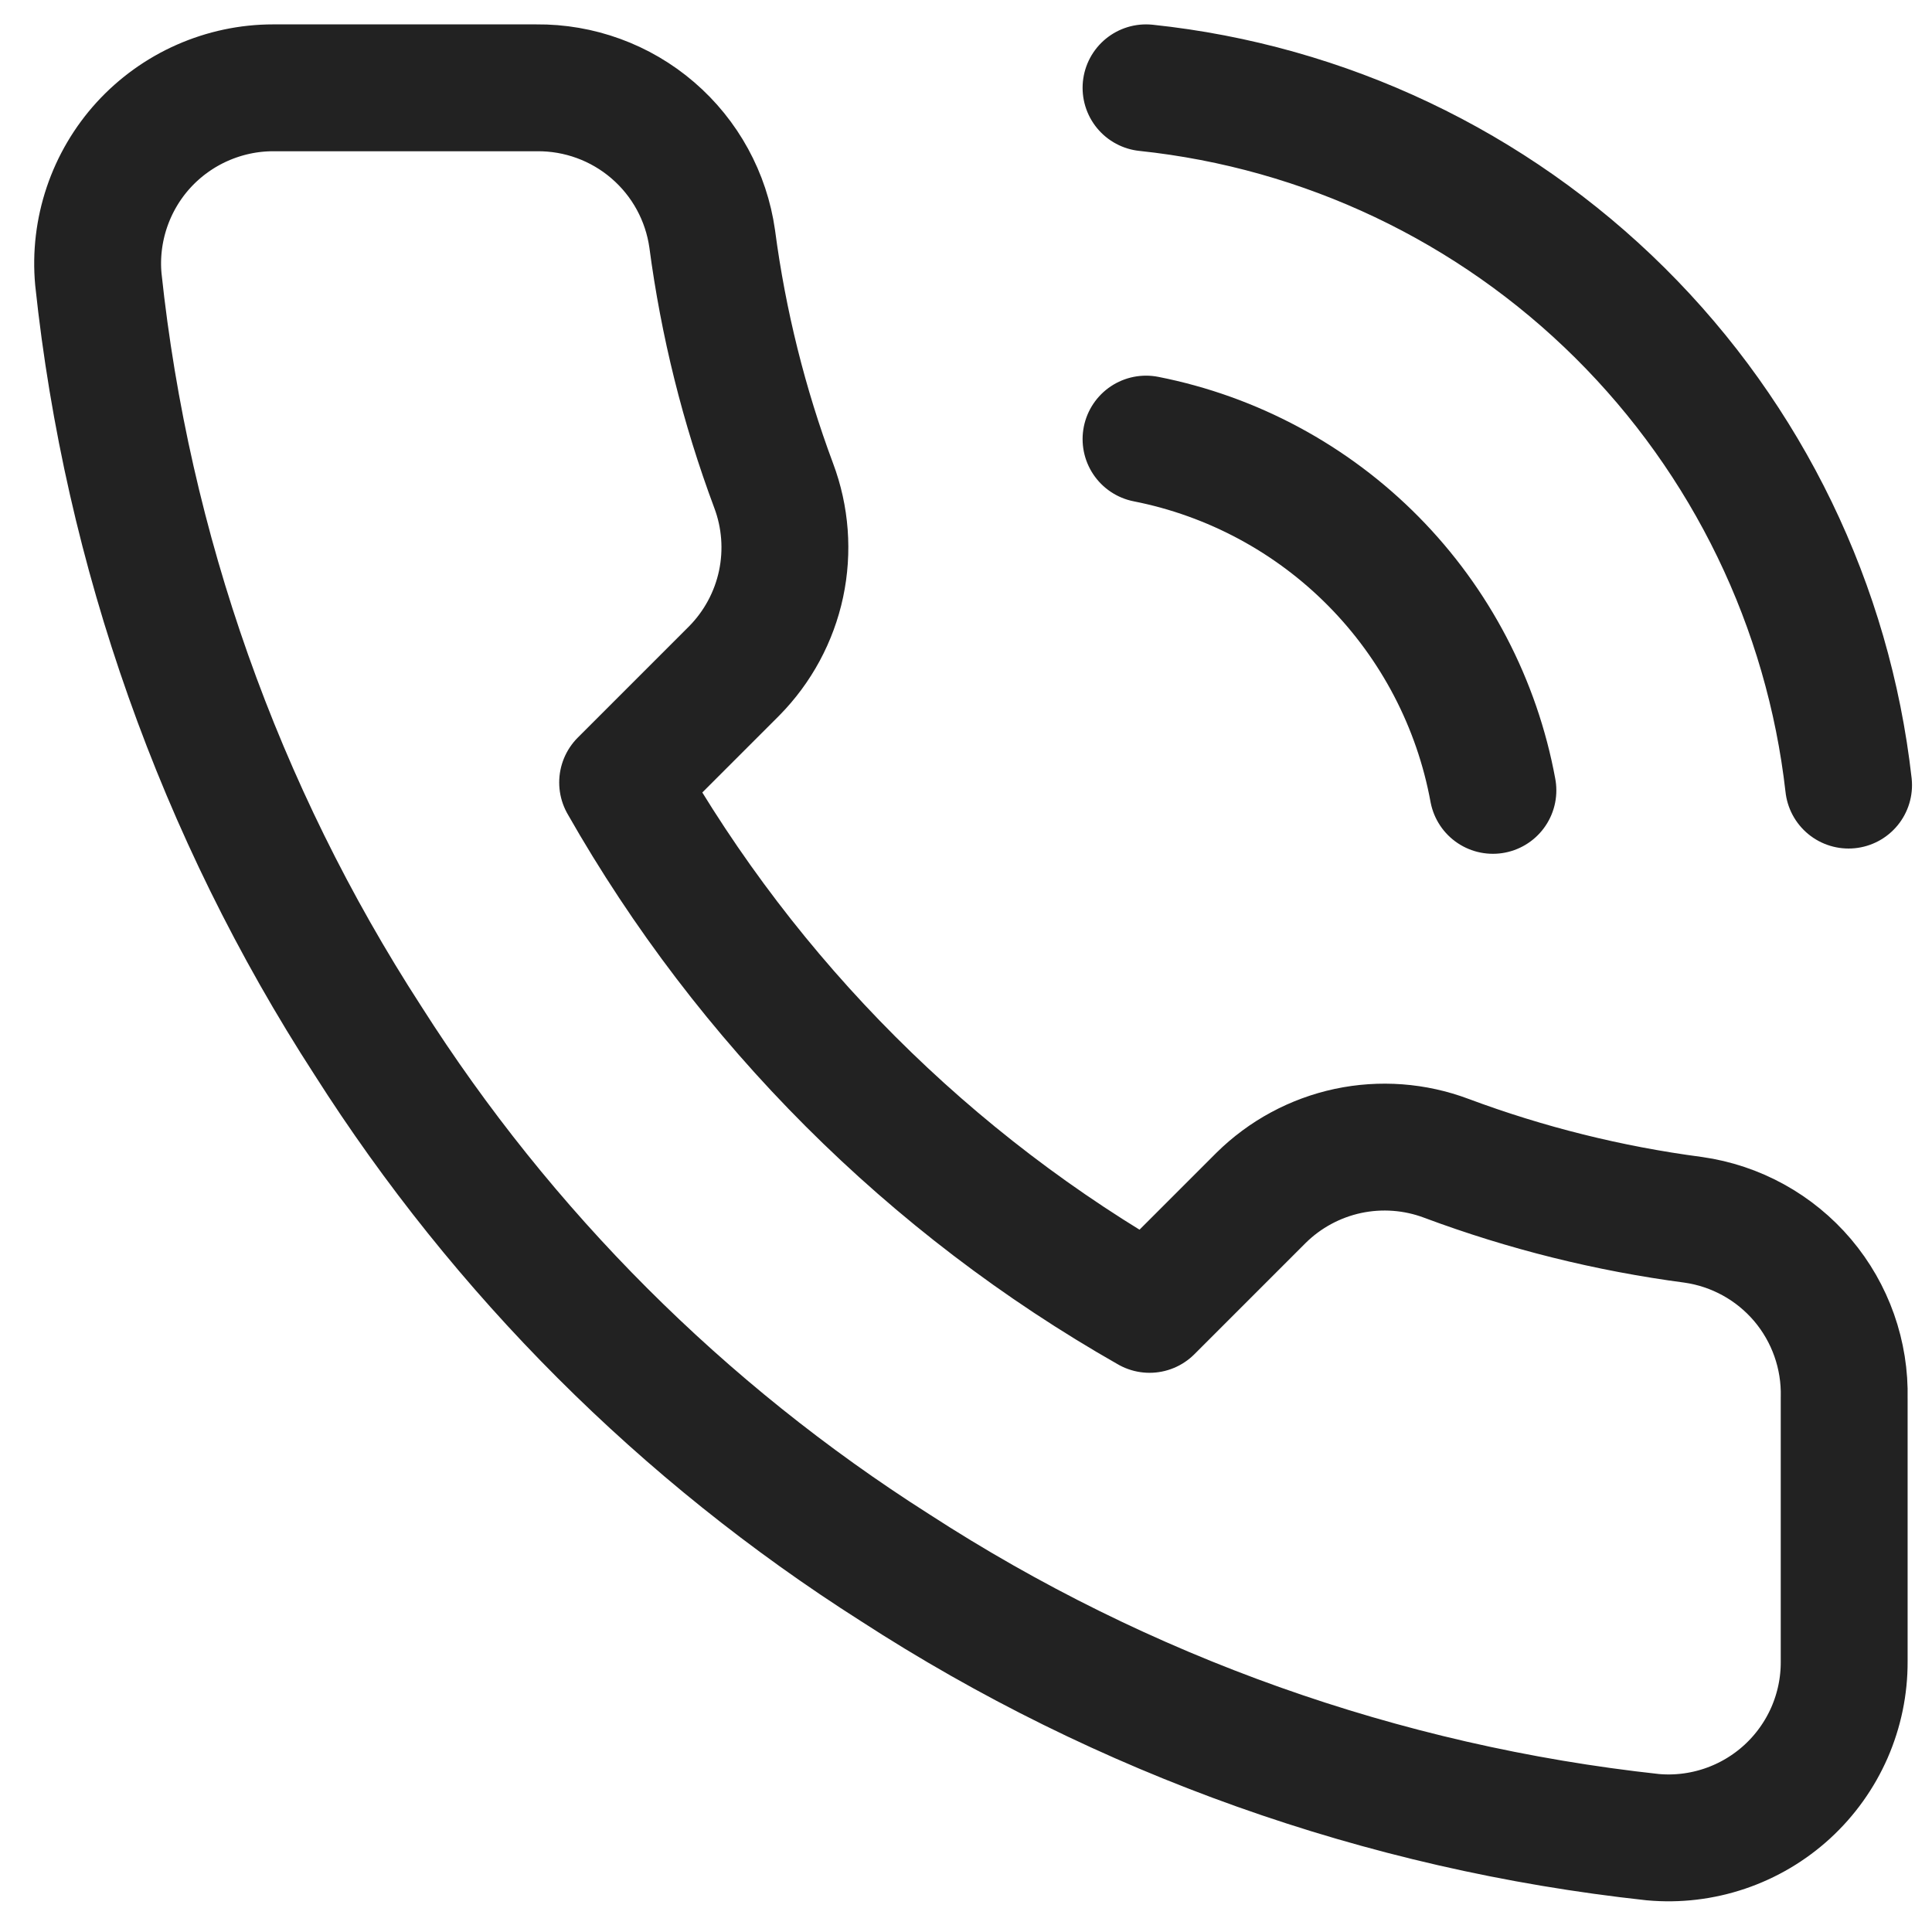 <svg width="33" height="33" viewBox="0 0 33 33" fill="none" xmlns="http://www.w3.org/2000/svg">
<path d="M19.575 1.5C22.632 1.822 25.488 3.178 27.67 5.344C29.852 7.51 31.23 10.355 31.575 13.41M19.575 7.5C21.05 7.791 22.404 8.519 23.46 9.588C24.517 10.658 25.228 12.021 25.5 13.5M31.5 23.88V28.38C31.502 28.798 31.416 29.211 31.249 29.594C31.081 29.977 30.836 30.32 30.528 30.603C30.22 30.885 29.857 31.1 29.461 31.234C29.065 31.368 28.646 31.418 28.23 31.38C23.614 30.878 19.18 29.301 15.285 26.775C11.661 24.472 8.588 21.399 6.285 17.775C3.75 13.862 2.172 9.407 1.68 4.77C1.642 4.355 1.692 3.937 1.825 3.542C1.958 3.148 2.171 2.785 2.452 2.477C2.733 2.17 3.075 1.924 3.456 1.756C3.837 1.588 4.248 1.5 4.665 1.5H9.165C9.893 1.493 10.599 1.751 11.15 2.225C11.703 2.7 12.063 3.359 12.165 4.08C12.355 5.52 12.707 6.934 13.215 8.295C13.417 8.832 13.46 9.415 13.341 9.976C13.221 10.537 12.943 11.052 12.54 11.46L10.635 13.365C12.77 17.12 15.88 20.23 19.635 22.365L21.54 20.46C21.948 20.057 22.463 19.779 23.024 19.659C23.584 19.54 24.168 19.583 24.705 19.785C26.066 20.293 27.48 20.645 28.92 20.835C29.649 20.938 30.314 21.305 30.79 21.866C31.265 22.428 31.518 23.144 31.5 23.88Z" stroke="#222222" stroke-width="2.167" stroke-linecap="round" stroke-linejoin="round"/>
</svg>
